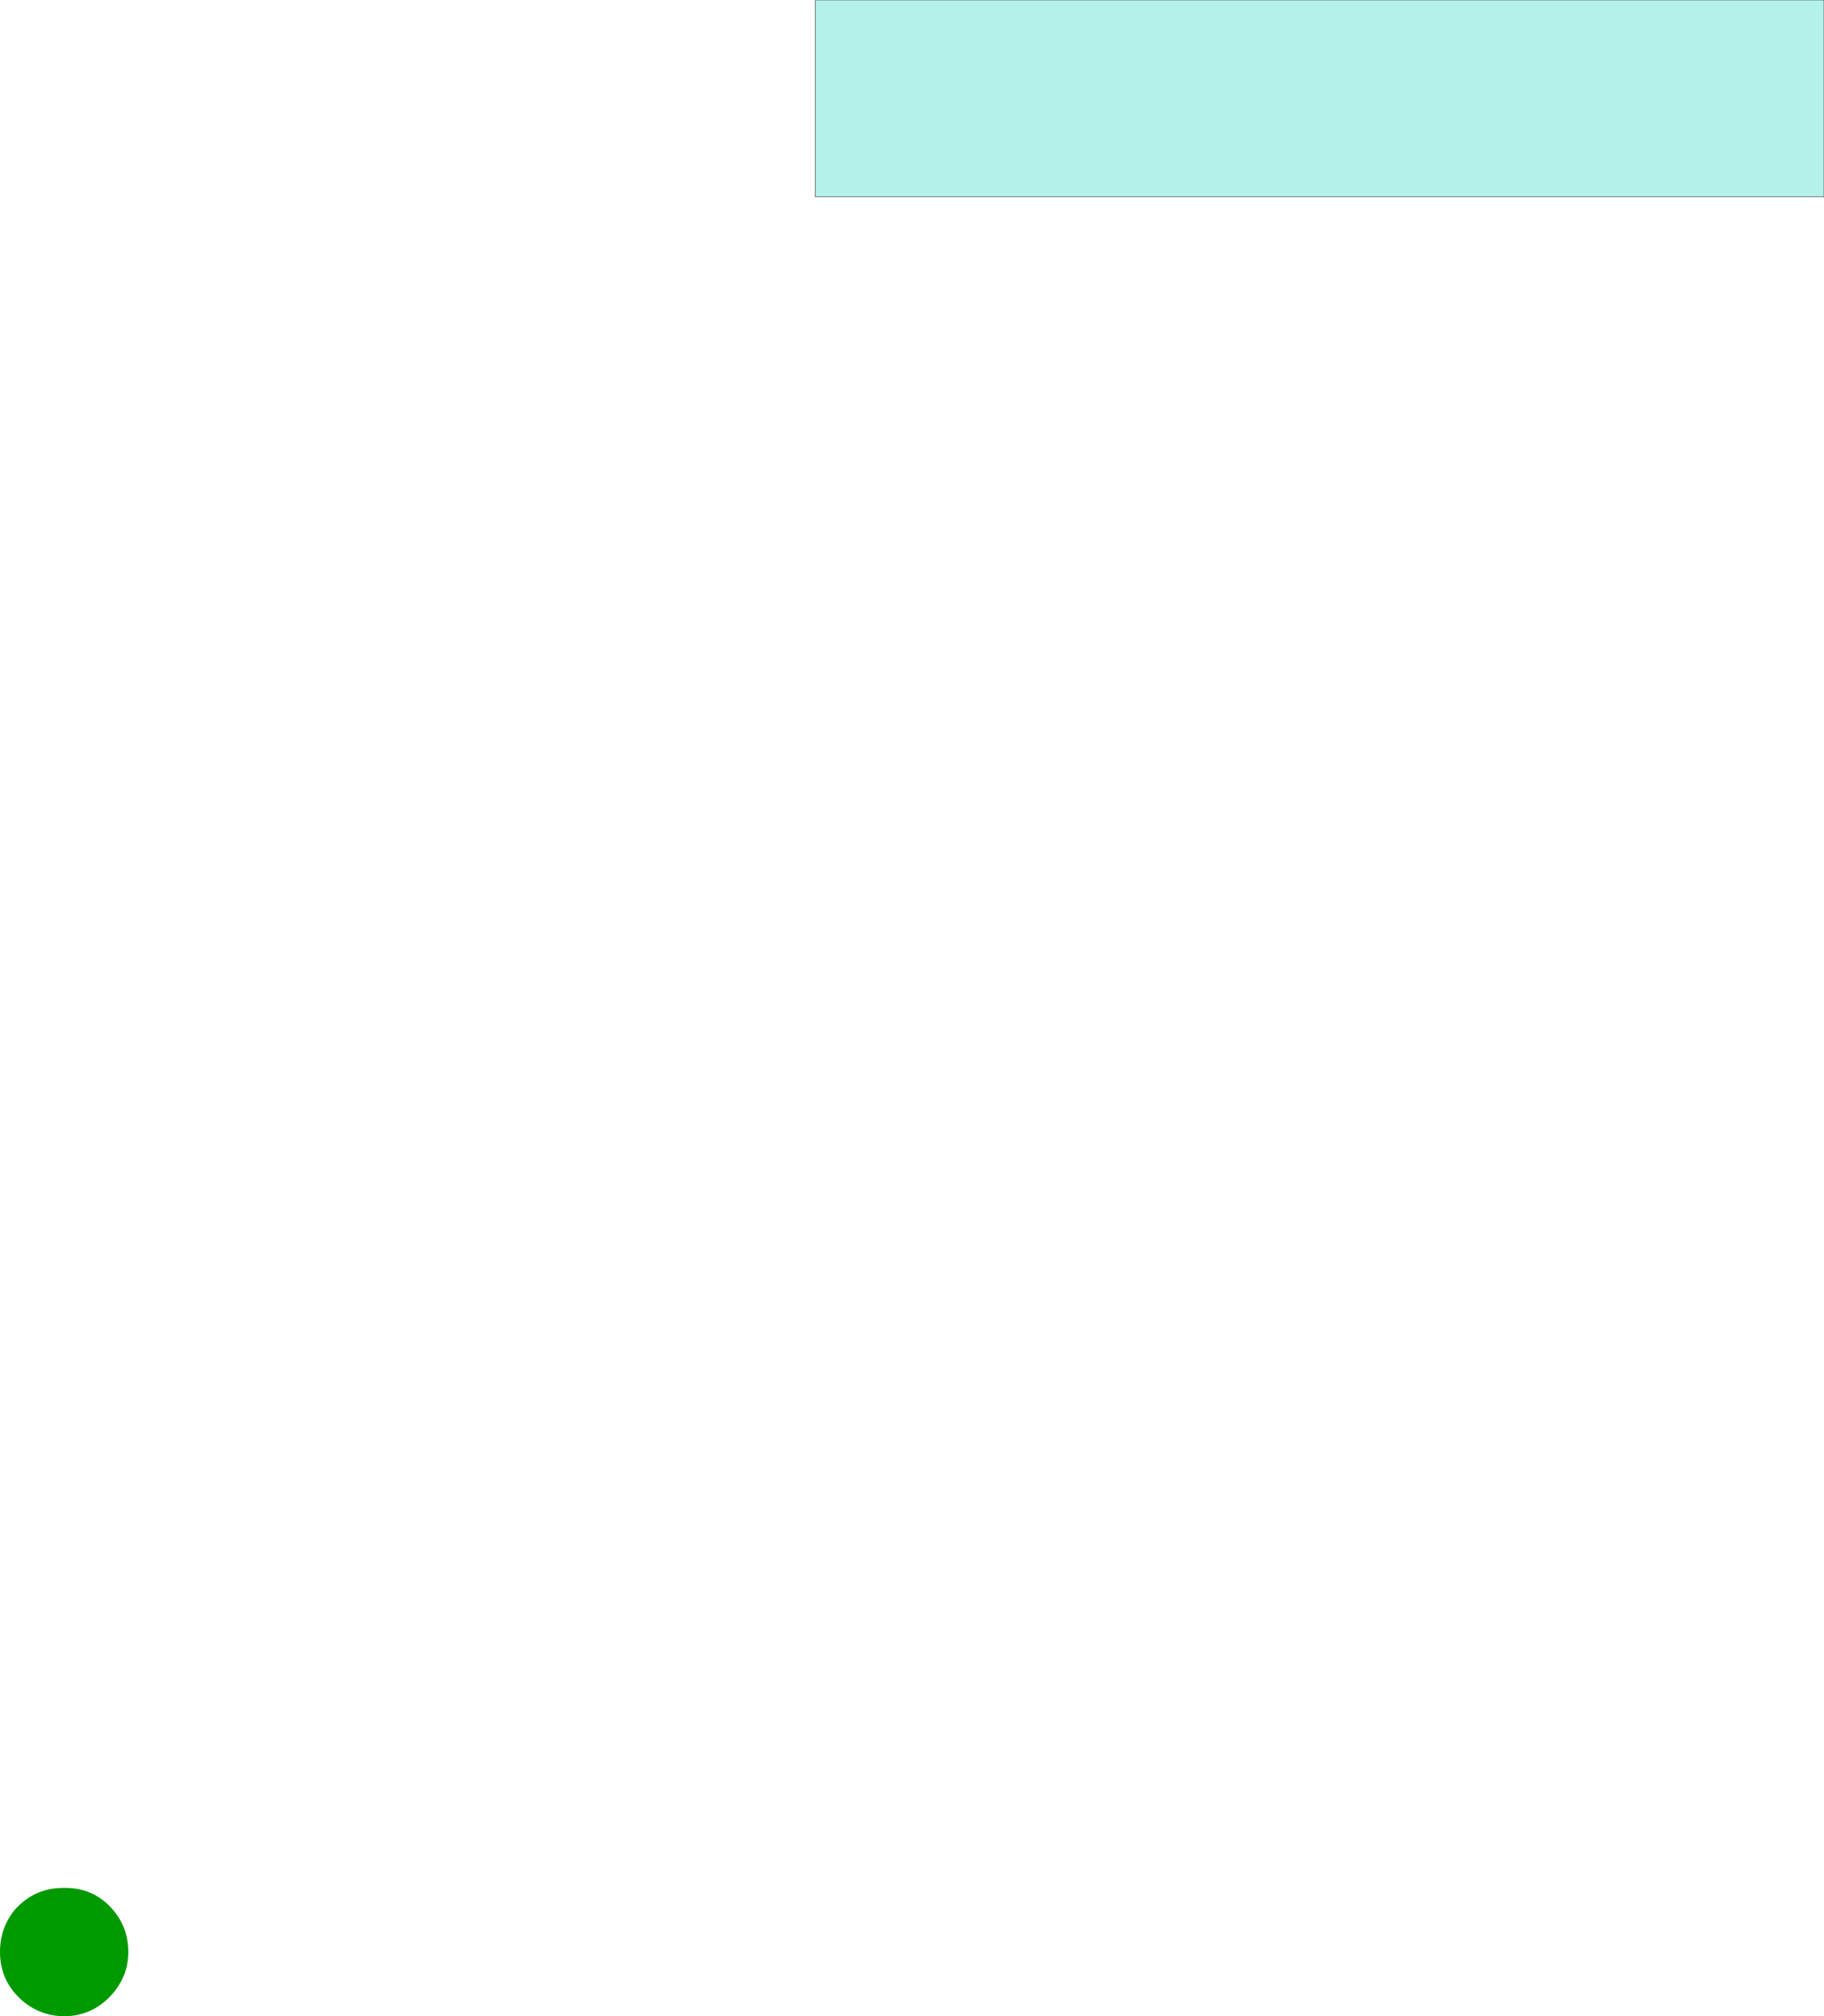 <?xml version="1.0" encoding="UTF-8" standalone="no"?>
<svg xmlns:xlink="http://www.w3.org/1999/xlink" height="245.8px" width="222.45px" xmlns="http://www.w3.org/2000/svg">
  <g transform="matrix(1.0, 0.0, 0.0, 1.0, 111.2, 122.9)">
    <path d="M-95.55 115.05 Q-95.55 116.7 -96.15 118.05 -96.75 119.45 -97.85 120.55 -100.1 122.85 -103.35 122.9 -106.65 122.85 -108.95 120.55 -111.2 118.3 -111.2 115.05 -111.2 112.05 -109.3 109.8 L-108.95 109.45 Q-106.65 107.2 -103.35 107.25 -100.1 107.2 -97.85 109.45 -95.55 111.8 -95.55 115.05" fill="#009900" fill-rule="evenodd" stroke="none"/>
    <path d="M111.25 -98.9 L-11.75 -98.9 -11.75 -122.9 111.25 -122.9 111.25 -98.9" fill="#b4f1ea" fill-rule="evenodd" stroke="none"/>
    <path d="M111.25 -98.9 L-11.75 -98.9 -11.75 -122.9 111.25 -122.9 111.25 -98.9 Z" fill="none" stroke="#000000" stroke-linecap="round" stroke-linejoin="round" stroke-width="0.05"/>
  </g>
</svg>
